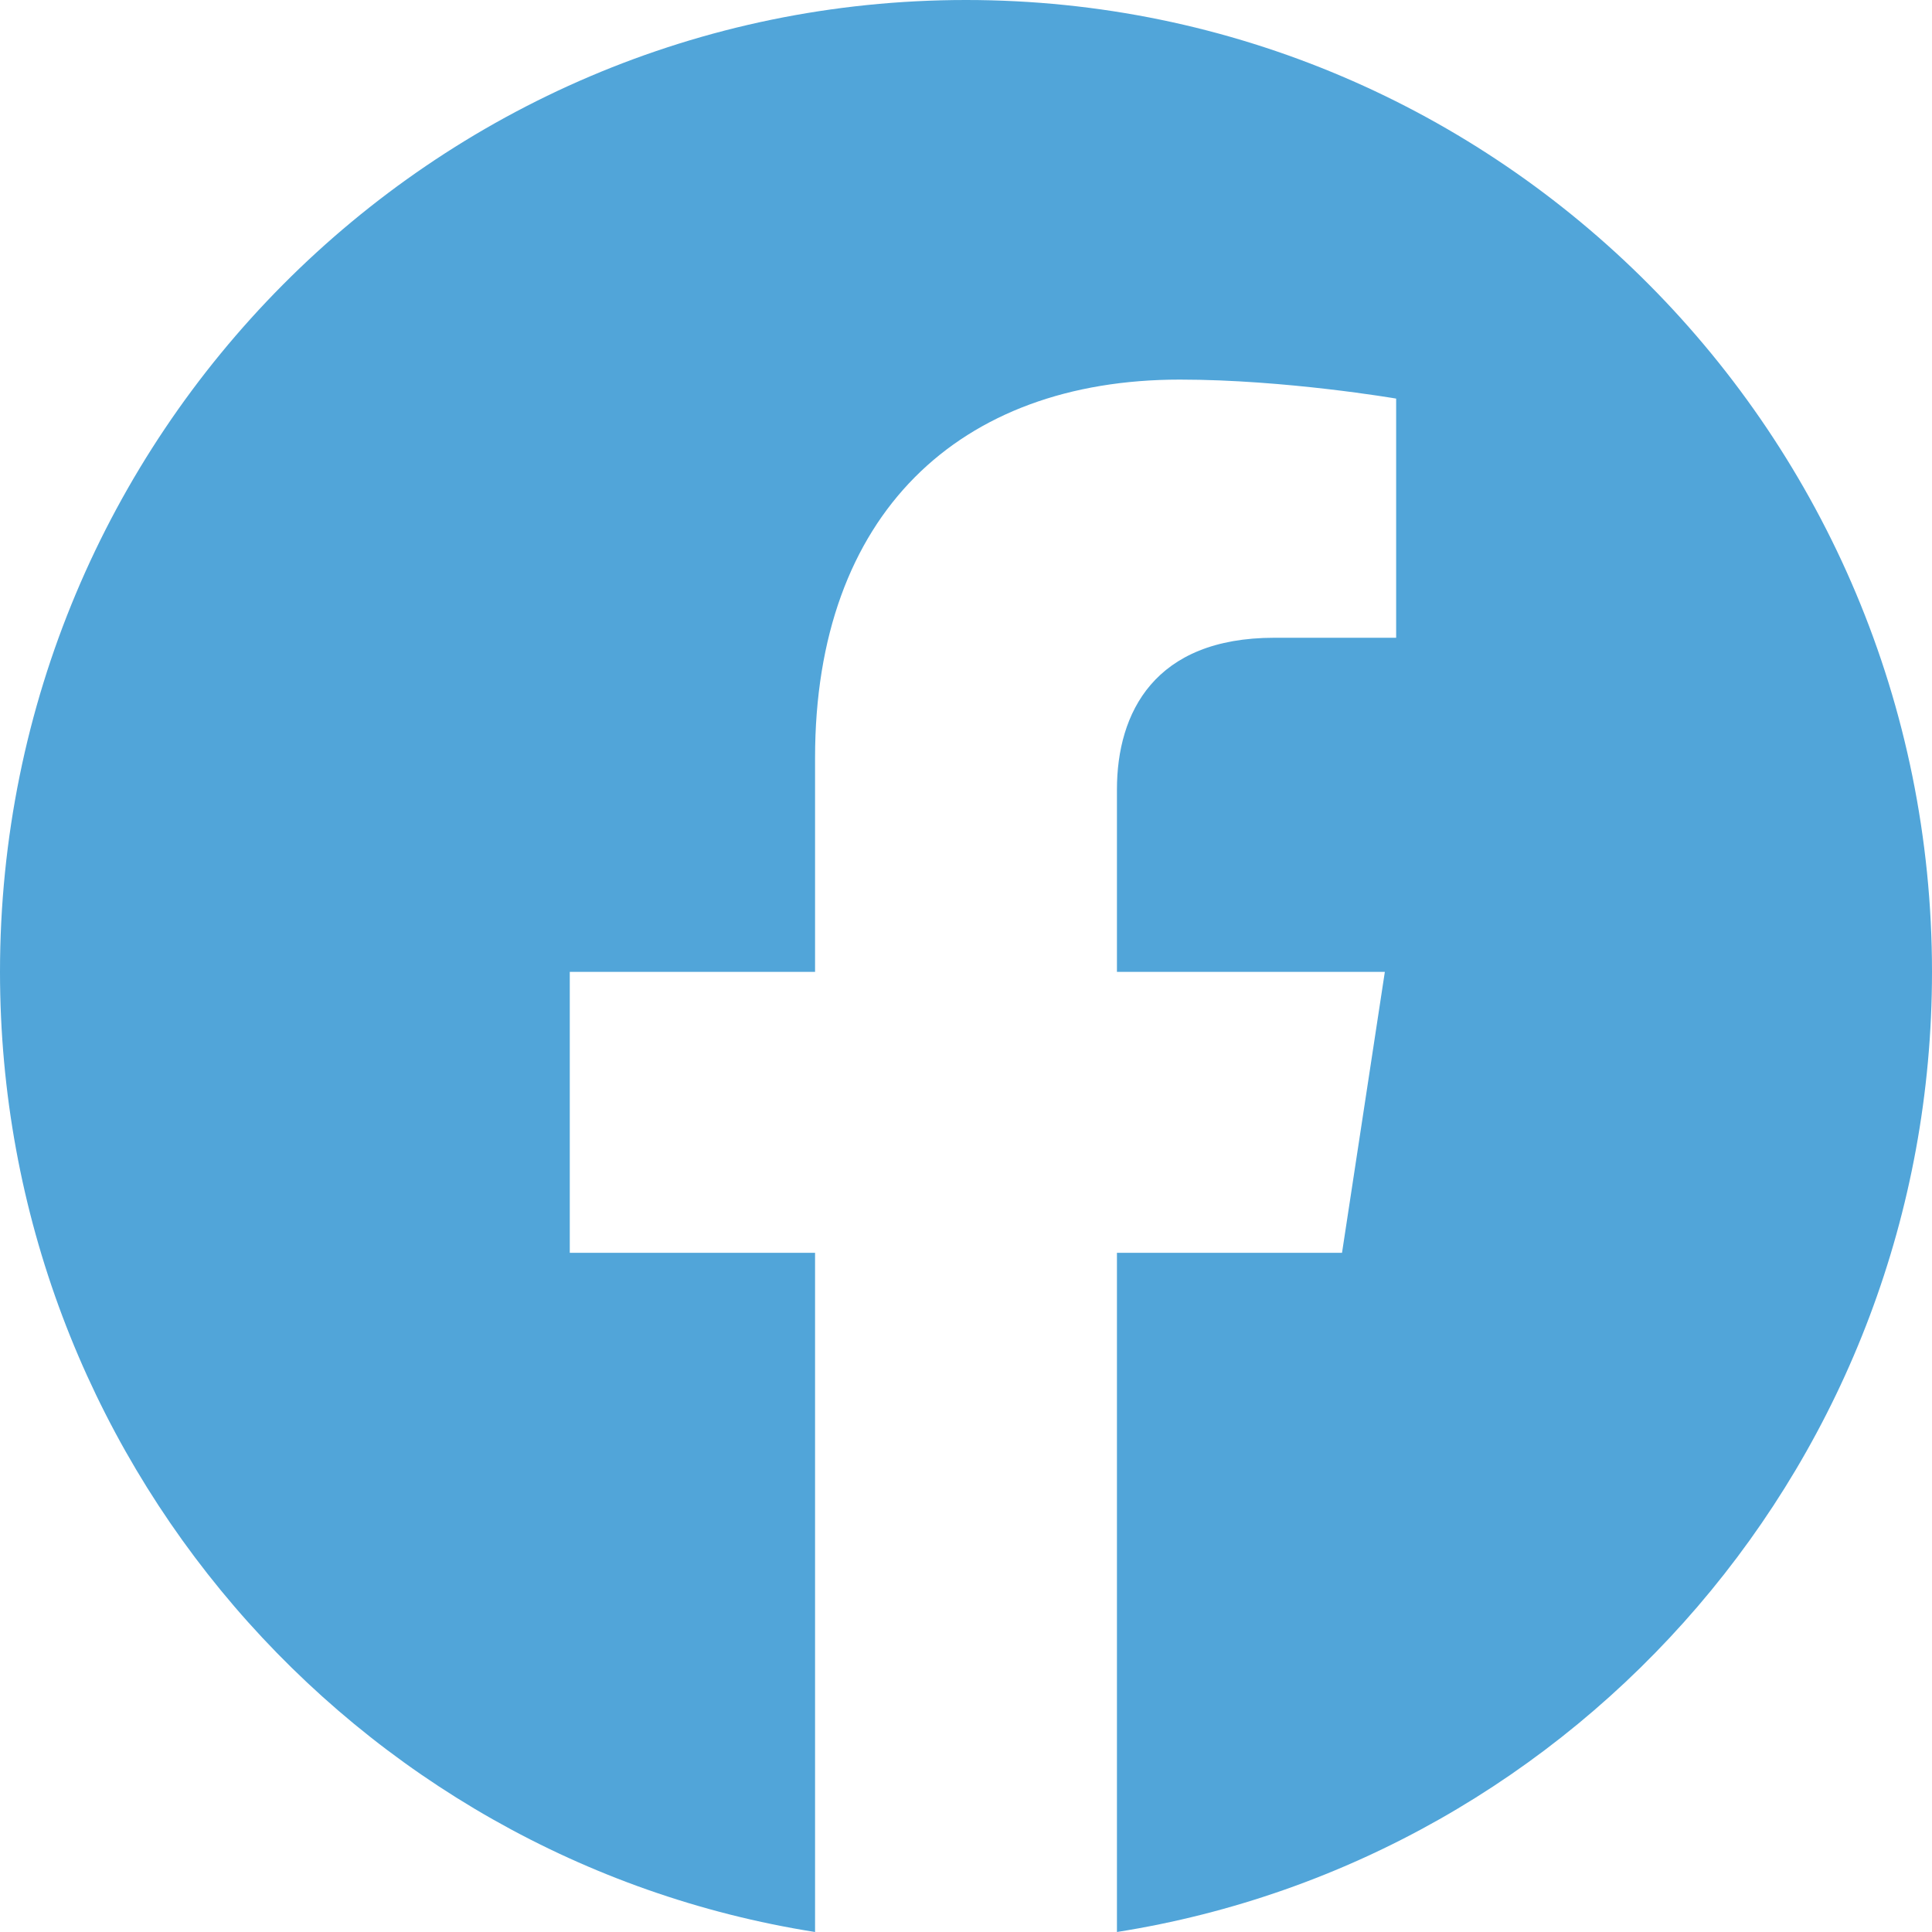 <?xml version="1.0" encoding="UTF-8"?>
<svg xmlns="http://www.w3.org/2000/svg" width="48" height="48" viewBox="0 0 48 48">
  <g id="guide"/>
  <g id="_-----------------" data-name="------------------"/>
  <g id="_0" data-name="00"/>
  <g id="_5" data-name="05"/>
  <g id="_1" data-name="01">
    <path d="M48,24.146C48,10.812,37.256,0,24,0S0,10.812,0,24.146c0,12.052,8.777,22.04,20.25,23.854V31.126h-6.094v-6.98h6.094v-5.32c0-6.051,3.581-9.395,9.063-9.395,2.627,0,5.374,.472,5.374,.472v5.942h-3.028c-2.979,0-3.909,1.863-3.909,3.771v4.53h6.656l-1.064,6.98h-5.592v16.874c11.475-1.813,20.25-11.802,20.25-23.854h0Z" style="fill: #51a5d9;"/>
  </g>
  <g id="frame"/>
</svg>
